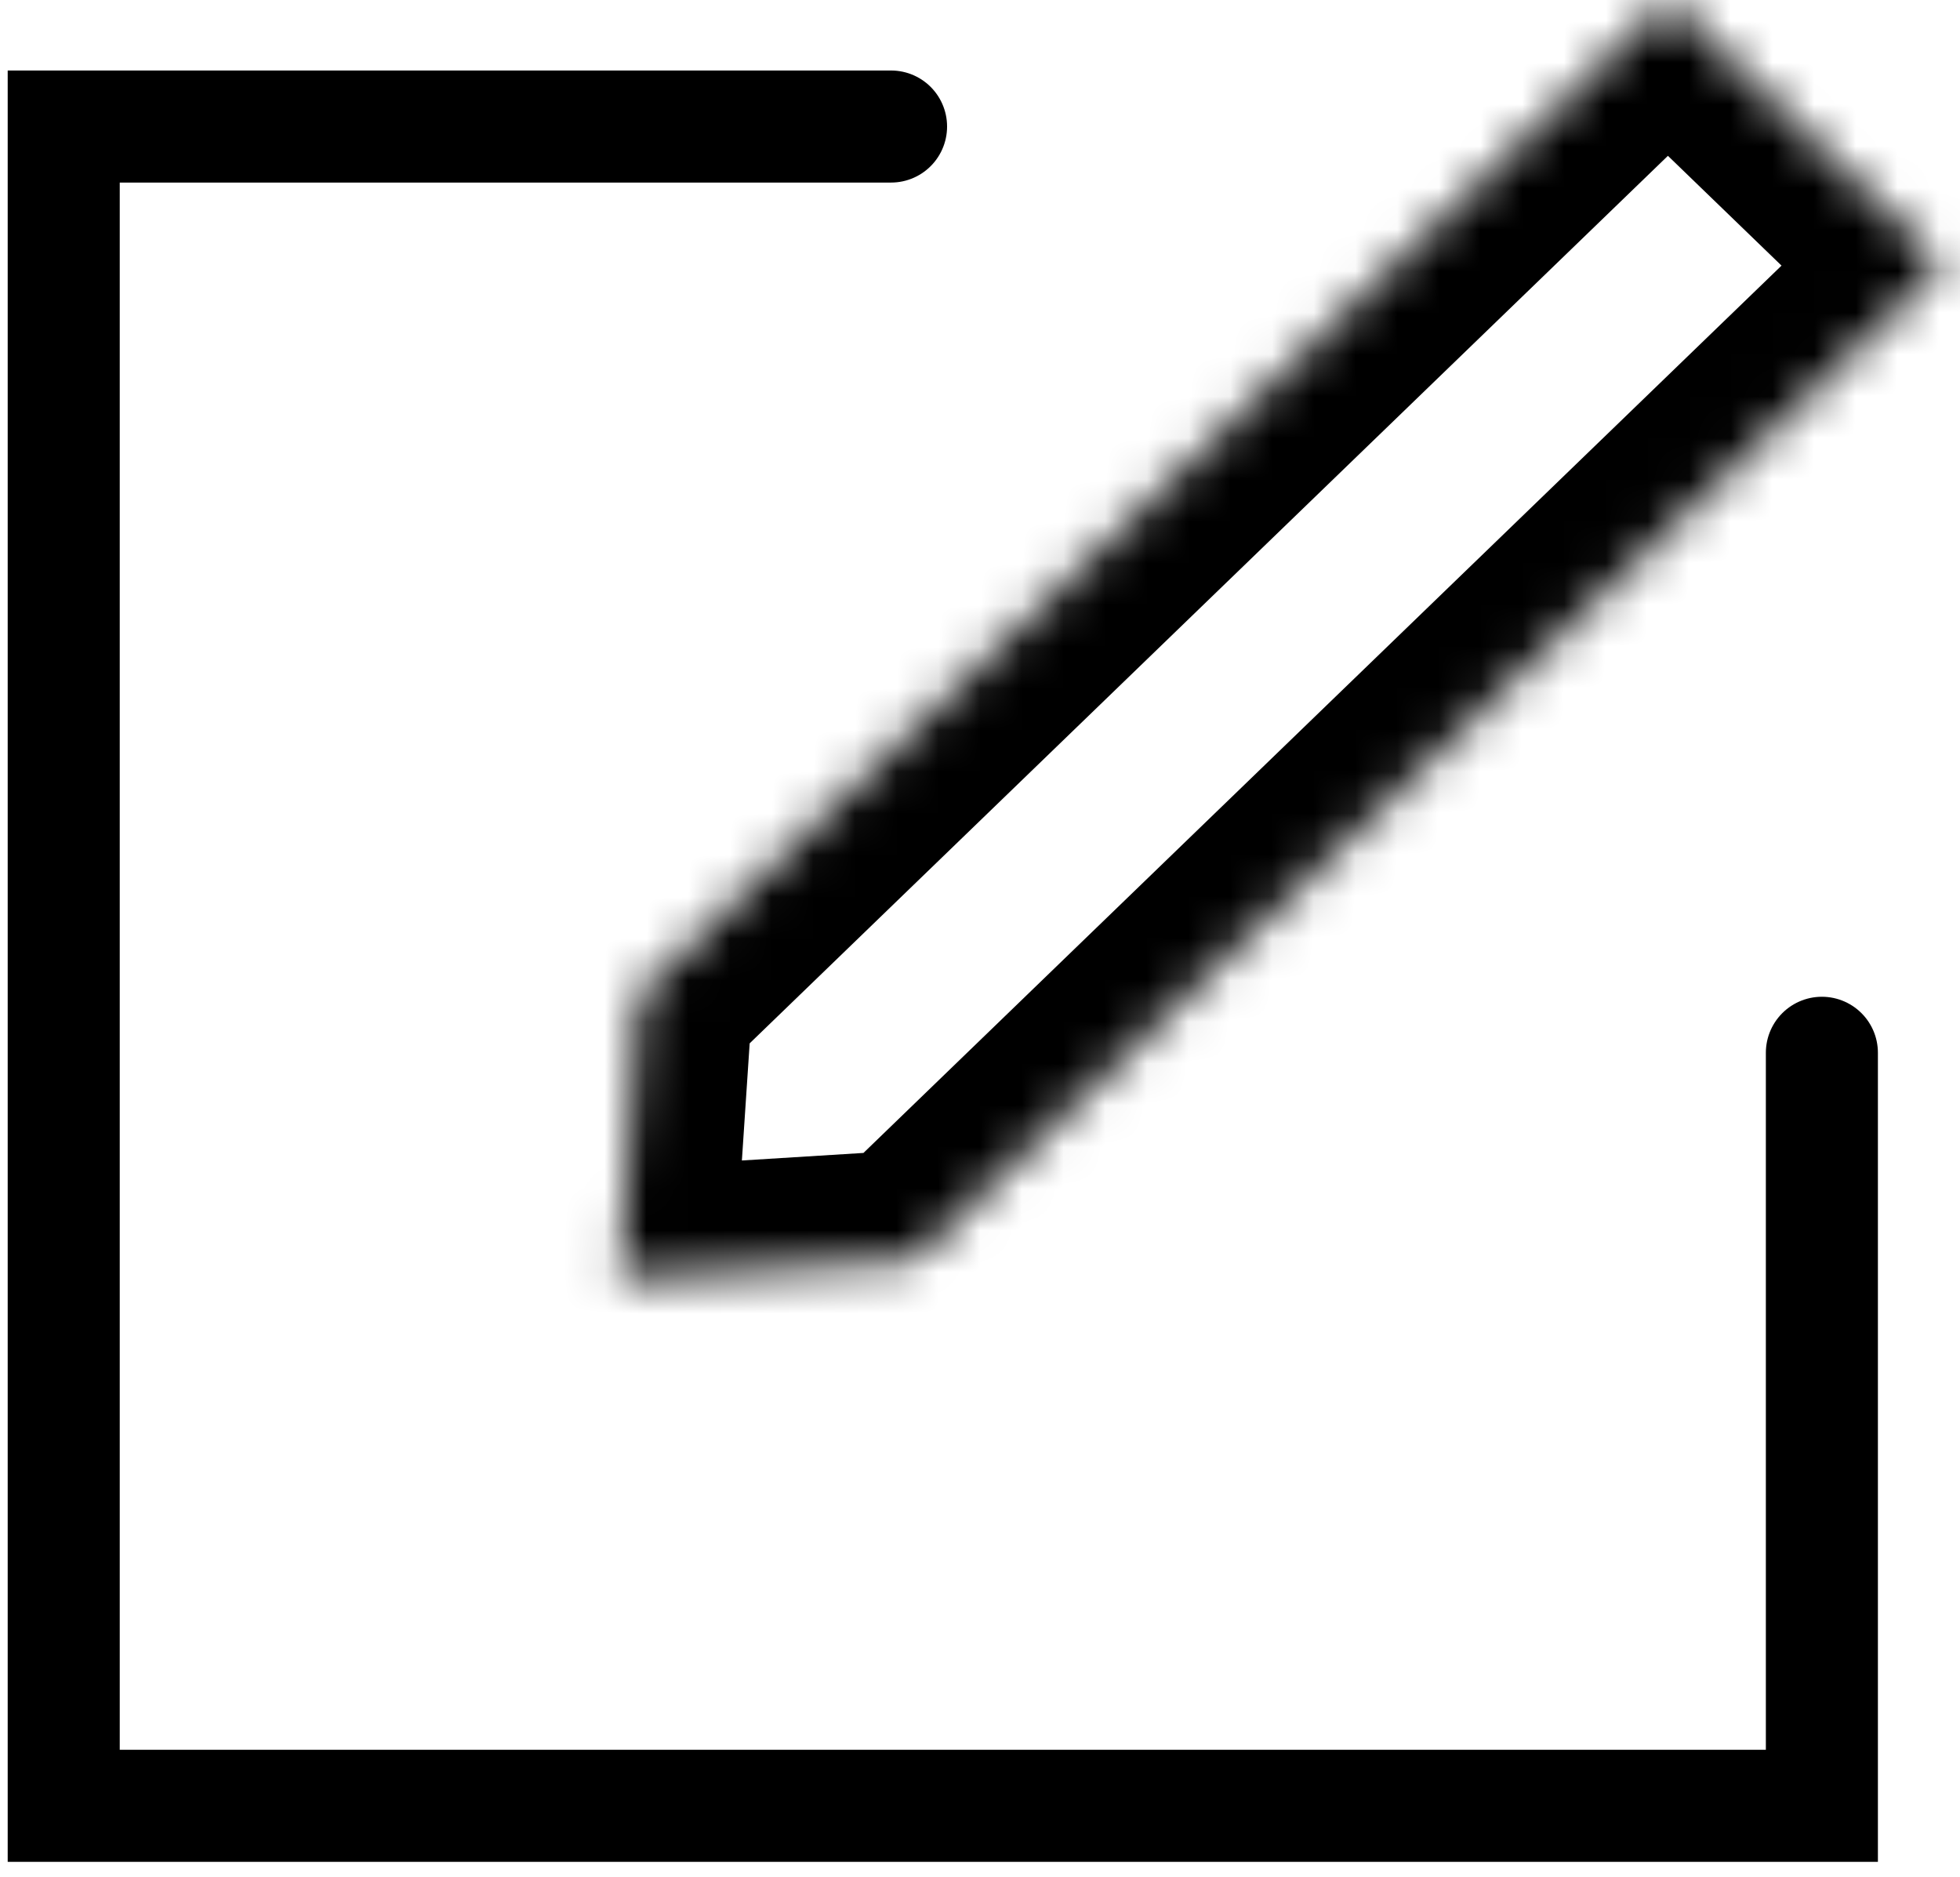 <svg width="47" height="45" viewBox="0 0 47 45" fill="none" xmlns="http://www.w3.org/2000/svg">
<path d="M21.367 3.034H1.528V43.3H43.688V25.244" stroke="black" stroke-width="2.687" stroke-linecap="round"/>
<mask id="path-2-inside-1_1_1335" fill="white">
<path d="M15.316 23.867L15.309 23.861L15.316 23.855L15.316 23.851L15.318 23.853L39.996 0.002L46.584 6.369L21.897 30.228L21.887 30.218L14.864 30.654L15.316 23.867Z"/>
</mask>
<path d="M15.316 23.867L18.042 24.036L18.122 22.844L17.248 22L15.316 23.867ZM15.309 23.861L13.377 21.994L11.445 23.861L13.377 25.728L15.309 23.861ZM15.316 23.855L17.248 25.722L17.833 25.157L17.995 24.372L15.316 23.855ZM15.316 23.851L17.248 21.984L13.638 18.495L12.637 23.333L15.316 23.851ZM15.318 23.853L13.386 25.72L15.318 27.587L17.25 25.72L15.318 23.853ZM39.996 0.002L41.928 -1.865L39.996 -3.732L38.064 -1.865L39.996 0.002ZM46.584 6.369L48.517 8.236L50.449 6.369L48.517 4.502L46.584 6.369ZM21.897 30.228L19.965 32.095L21.897 33.962L23.829 32.095L21.897 30.228ZM21.887 30.218L23.82 28.351L22.946 27.506L21.712 27.583L21.887 30.218ZM14.864 30.654L12.137 30.485L11.938 33.482L15.039 33.289L14.864 30.654ZM15.316 23.867L17.248 22L17.241 21.994L15.309 23.861L13.377 25.728L13.383 25.734L15.316 23.867ZM15.309 23.861L17.241 25.728L17.248 25.722L15.316 23.855L13.383 21.987L13.377 21.994L15.309 23.861ZM15.316 23.855L17.995 24.372L17.995 24.369L15.316 23.851L12.637 23.333L12.636 23.337L15.316 23.855ZM15.316 23.851L13.384 25.718L13.386 25.72L15.318 23.853L17.25 21.985L17.248 21.984L15.316 23.851ZM15.318 23.853L17.25 25.72L41.928 1.869L39.996 0.002L38.064 -1.865L13.386 21.985L15.318 23.853ZM39.996 0.002L38.064 1.869L44.652 8.236L46.584 6.369L48.517 4.502L41.928 -1.865L39.996 0.002ZM46.584 6.369L44.652 4.502L19.965 28.361L21.897 30.228L23.829 32.095L48.517 8.236L46.584 6.369ZM21.897 30.228L23.829 28.361L23.82 28.351L21.887 30.218L19.955 32.086L19.965 32.095L21.897 30.228ZM21.887 30.218L21.712 27.583L14.689 28.019L14.864 30.654L15.039 33.289L22.063 32.854L21.887 30.218ZM14.864 30.654L17.591 30.823L18.042 24.036L15.316 23.867L12.589 23.697L12.137 30.485L14.864 30.654Z" fill="black" mask="url(#path-2-inside-1_1_1335)"/>
</svg>
